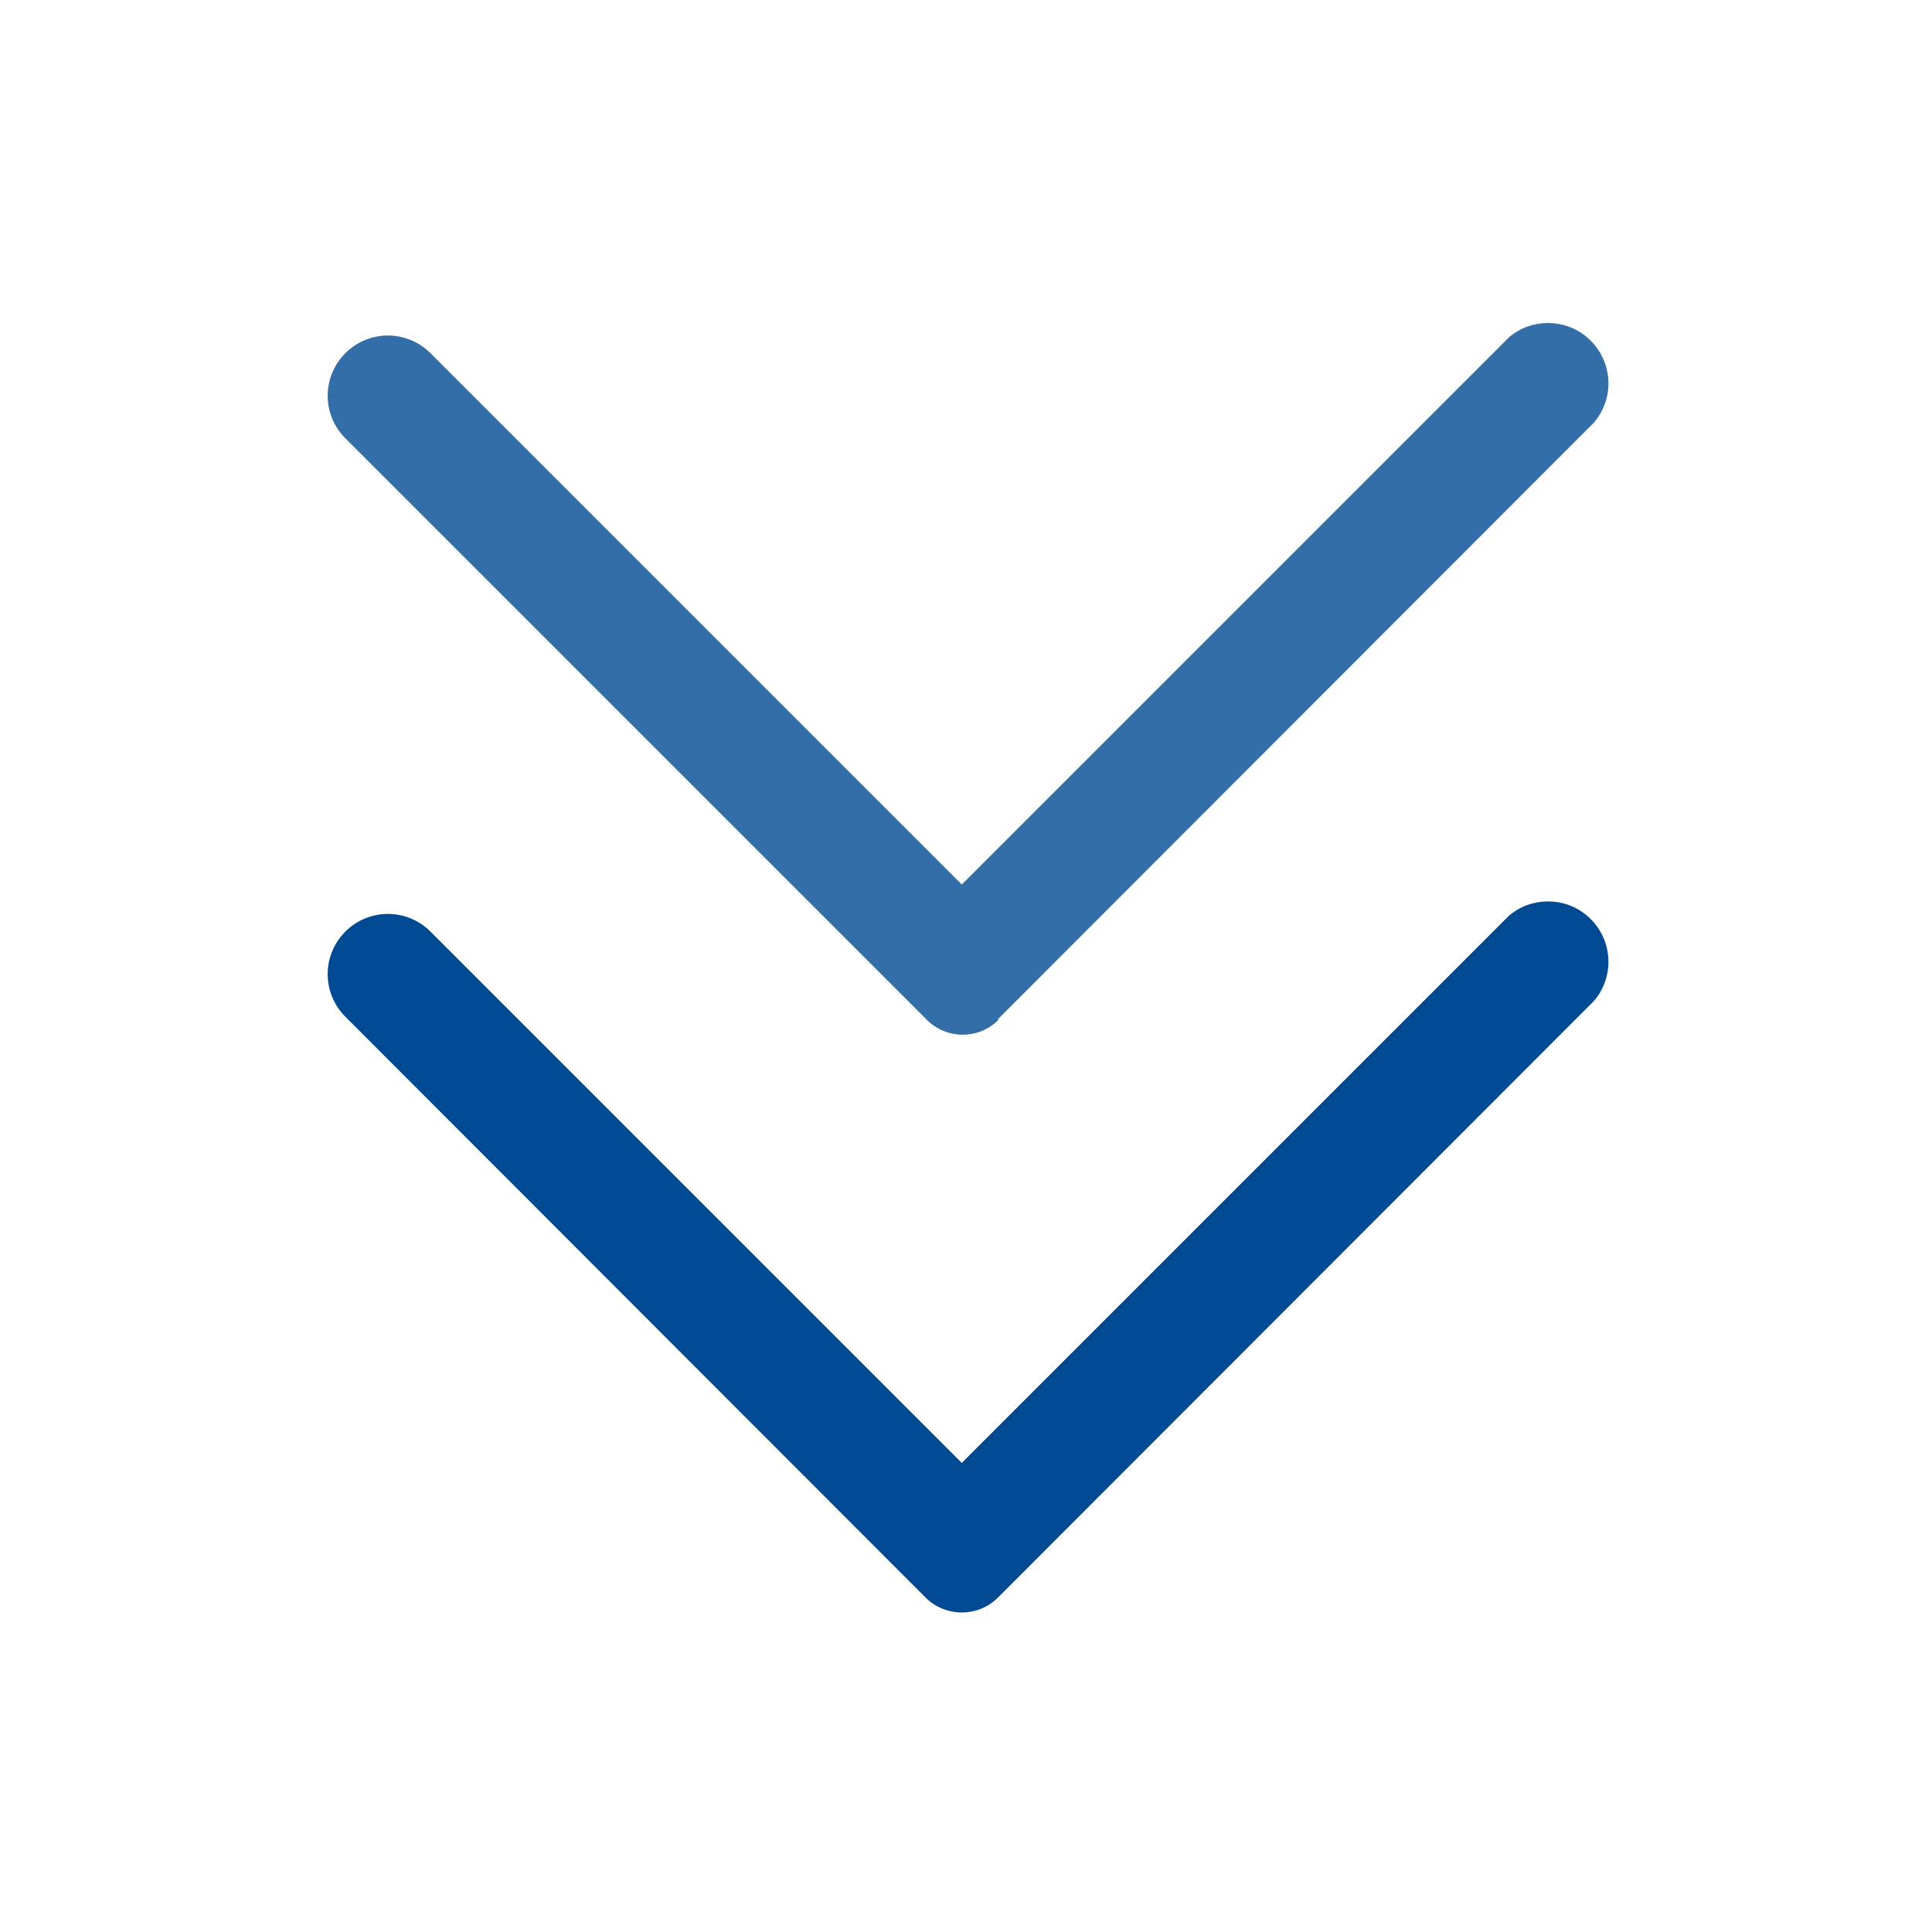 <svg xmlns="http://www.w3.org/2000/svg" id="Calque_1" viewBox="0 0 32 32"><defs><style>      .st0, .st1 {        fill: #004a94;      }      .st1 {        opacity: .8;      }    </style></defs><path class="st1" d="M16.53,16.88l9.87-9.88c.36-.42.31-1.05-.11-1.41-.37-.32-.93-.32-1.3,0l-9.06,9.06L7.13,5.85c-.39-.39-1.02-.39-1.41,0h0c-.39.39-.39,1.02,0,1.41,0,0,0,0,0,0l9.61,9.61c.32.34.85.36,1.19.04,0,0,.02-.02.01-.04Z"></path><path class="st0" d="M16.53,26.46l9.87-9.88c.36-.42.31-1.05-.11-1.41-.37-.32-.93-.32-1.3,0l-9.06,9.06L7.13,15.43c-.39-.39-1.02-.39-1.41,0h0c-.39.39-.39,1.02,0,1.41l9.61,9.62c.33.33.87.33,1.2,0Z"></path></svg>